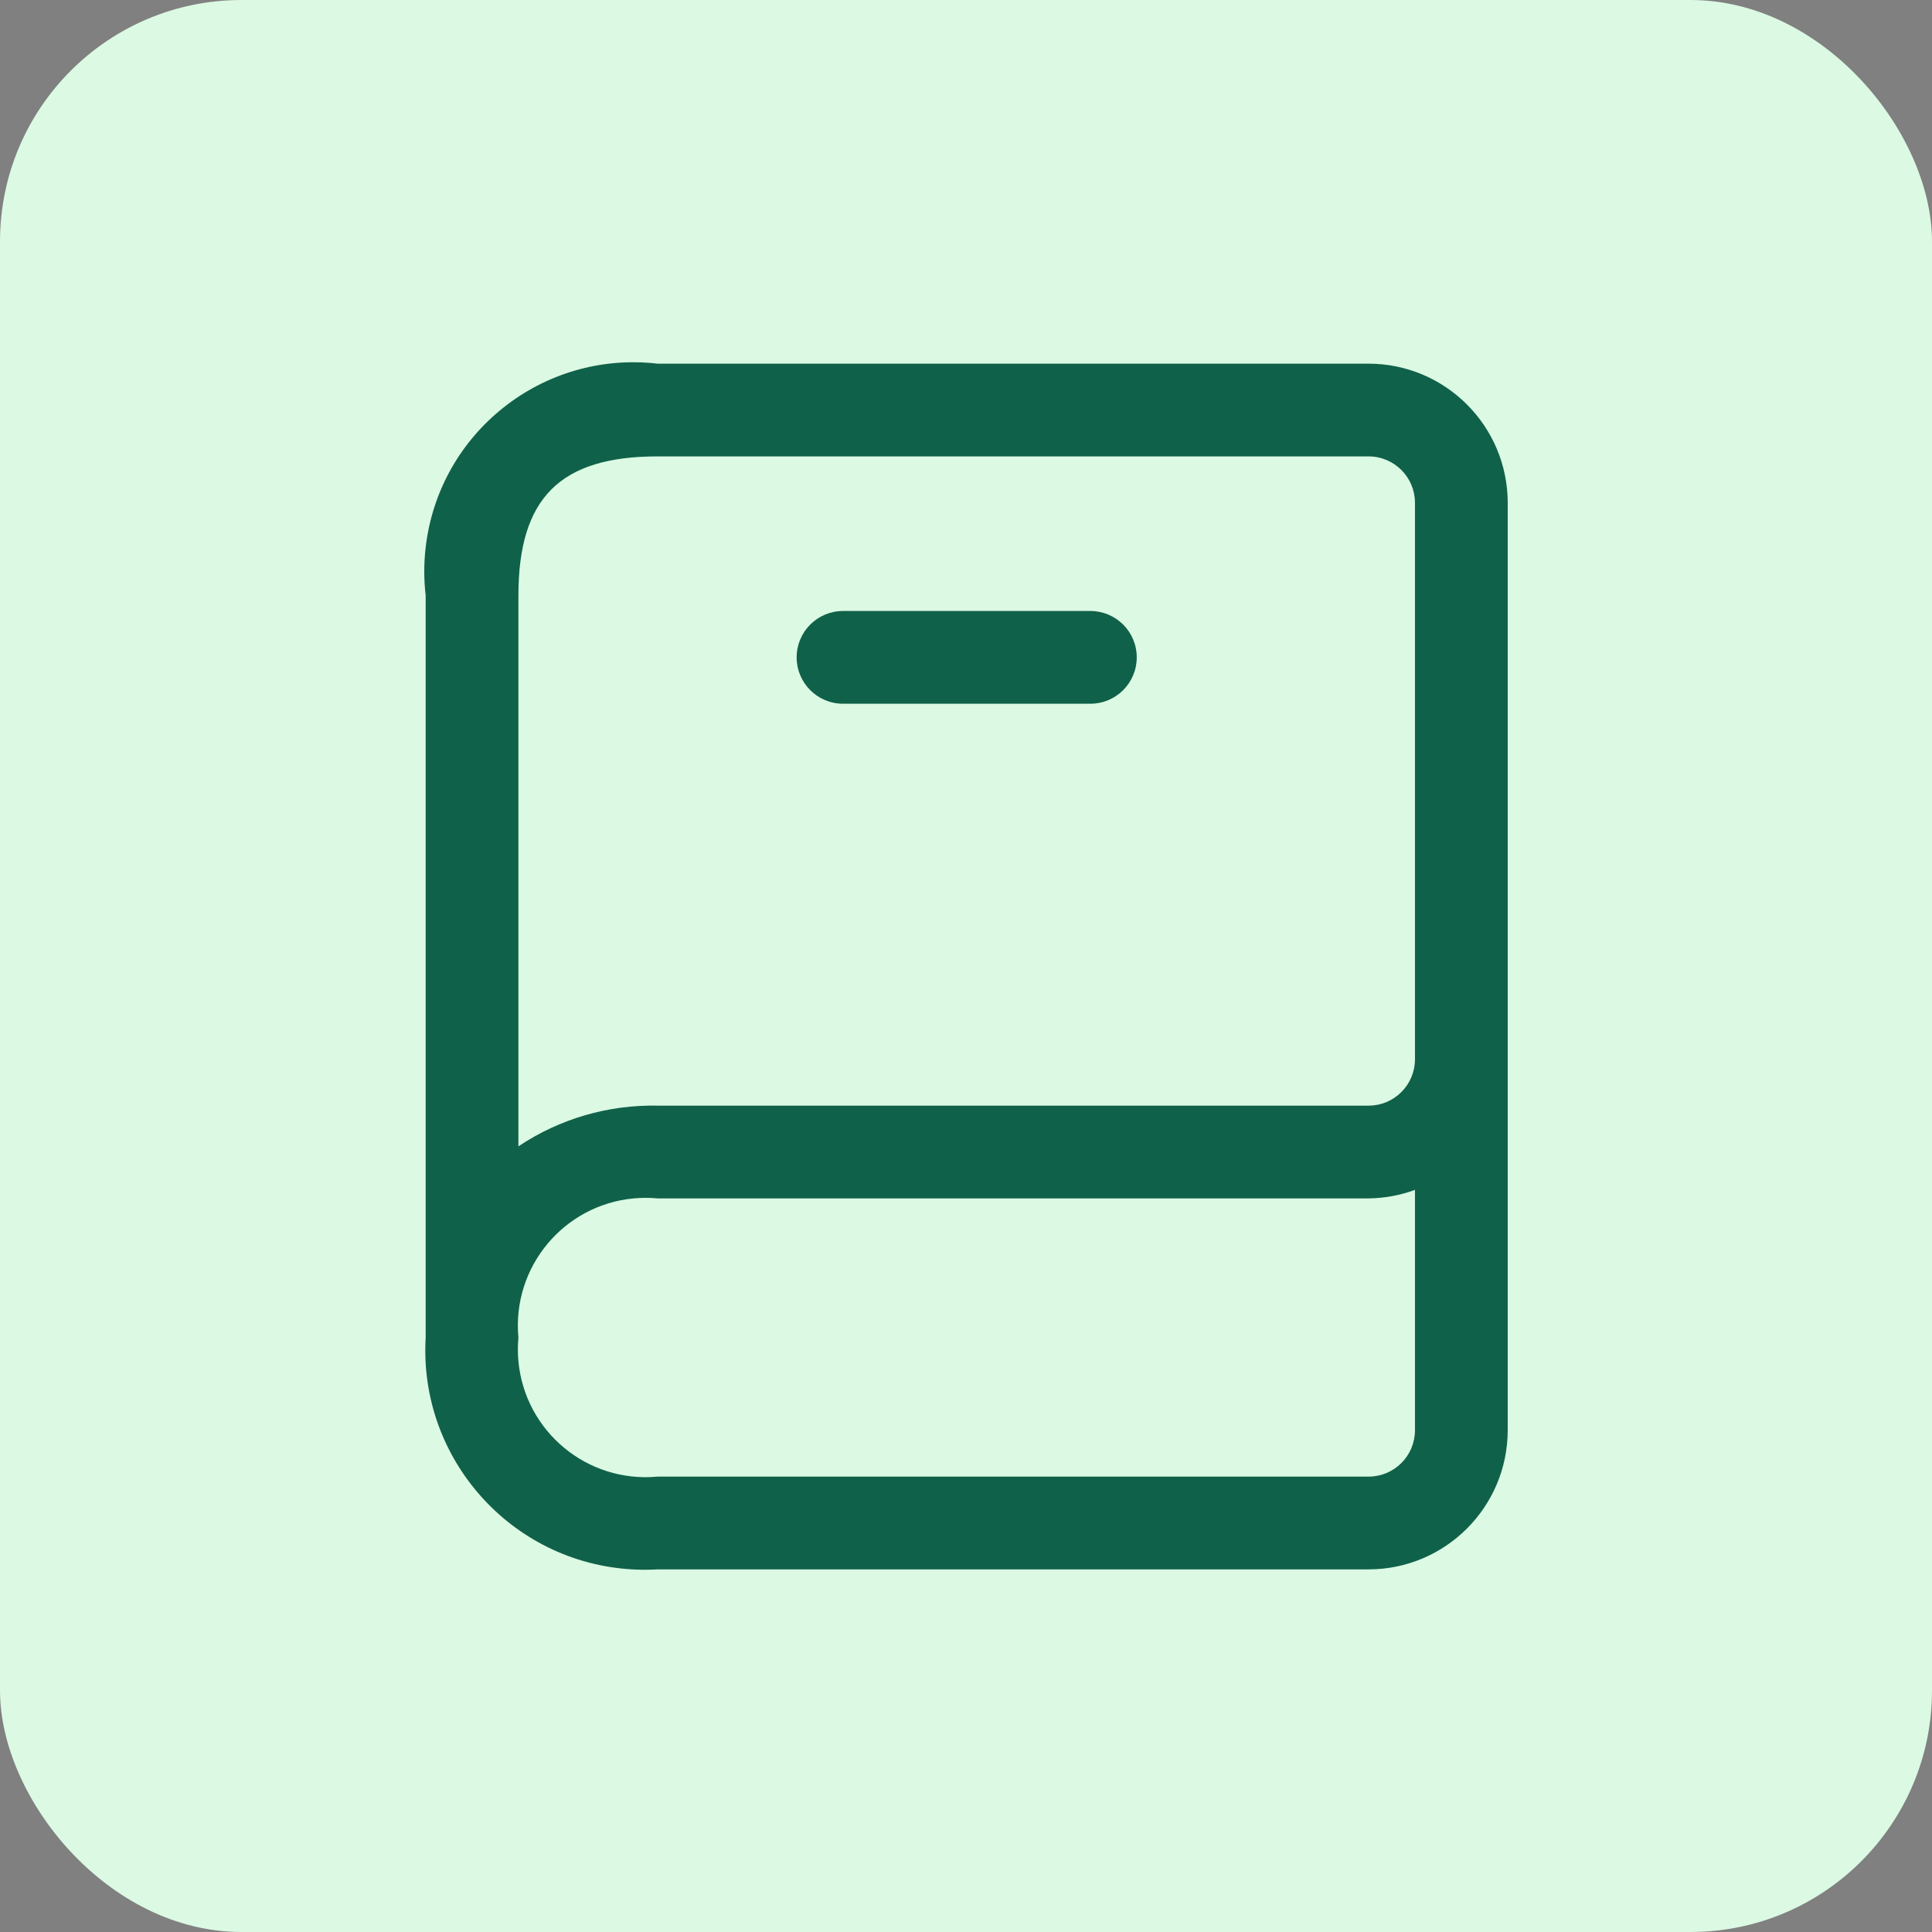 <svg width="64" height="64" viewBox="0 0 64 64" fill="none" xmlns="http://www.w3.org/2000/svg">
<rect x="0" y="0" width="64" height="64" fill="#808080" stroke="none"/>
<rect width="64" height="64" rx="8" fill="#DBF9E3"/>
<path d="M45.337 12.047H21.782C17.98 11.606 14.541 14.331 14.101 18.132C14.039 18.662 14.039 19.198 14.101 19.728V44.307C13.868 48.316 16.929 51.755 20.938 51.988C21.219 52.004 21.501 52.004 21.782 51.988H45.337C47.88 51.984 49.942 49.923 49.945 47.379V16.655C49.942 14.111 47.88 12.05 45.337 12.047ZM21.782 15.119H45.337C46.185 15.12 46.872 15.807 46.873 16.655V35.09C46.872 35.938 46.185 36.625 45.337 36.626H21.782C20.144 36.593 18.535 37.063 17.173 37.974V19.728C17.173 16.498 18.552 15.119 21.782 15.119ZM45.337 48.915H21.782C19.454 49.133 17.39 47.421 17.173 45.093C17.149 44.831 17.149 44.568 17.173 44.307C16.956 41.979 18.667 39.915 20.995 39.698C21.257 39.674 21.52 39.674 21.782 39.698H45.337C45.861 39.693 46.381 39.597 46.873 39.416V47.379C46.872 48.227 46.185 48.914 45.337 48.915ZM26.39 21.776C26.39 20.927 27.078 20.24 27.927 20.24H36.12C36.968 20.24 37.656 20.927 37.656 21.776C37.656 22.624 36.968 23.312 36.12 23.312H27.927C27.078 23.312 26.39 22.624 26.39 21.776Z" fill="#106149"/>
</svg>
